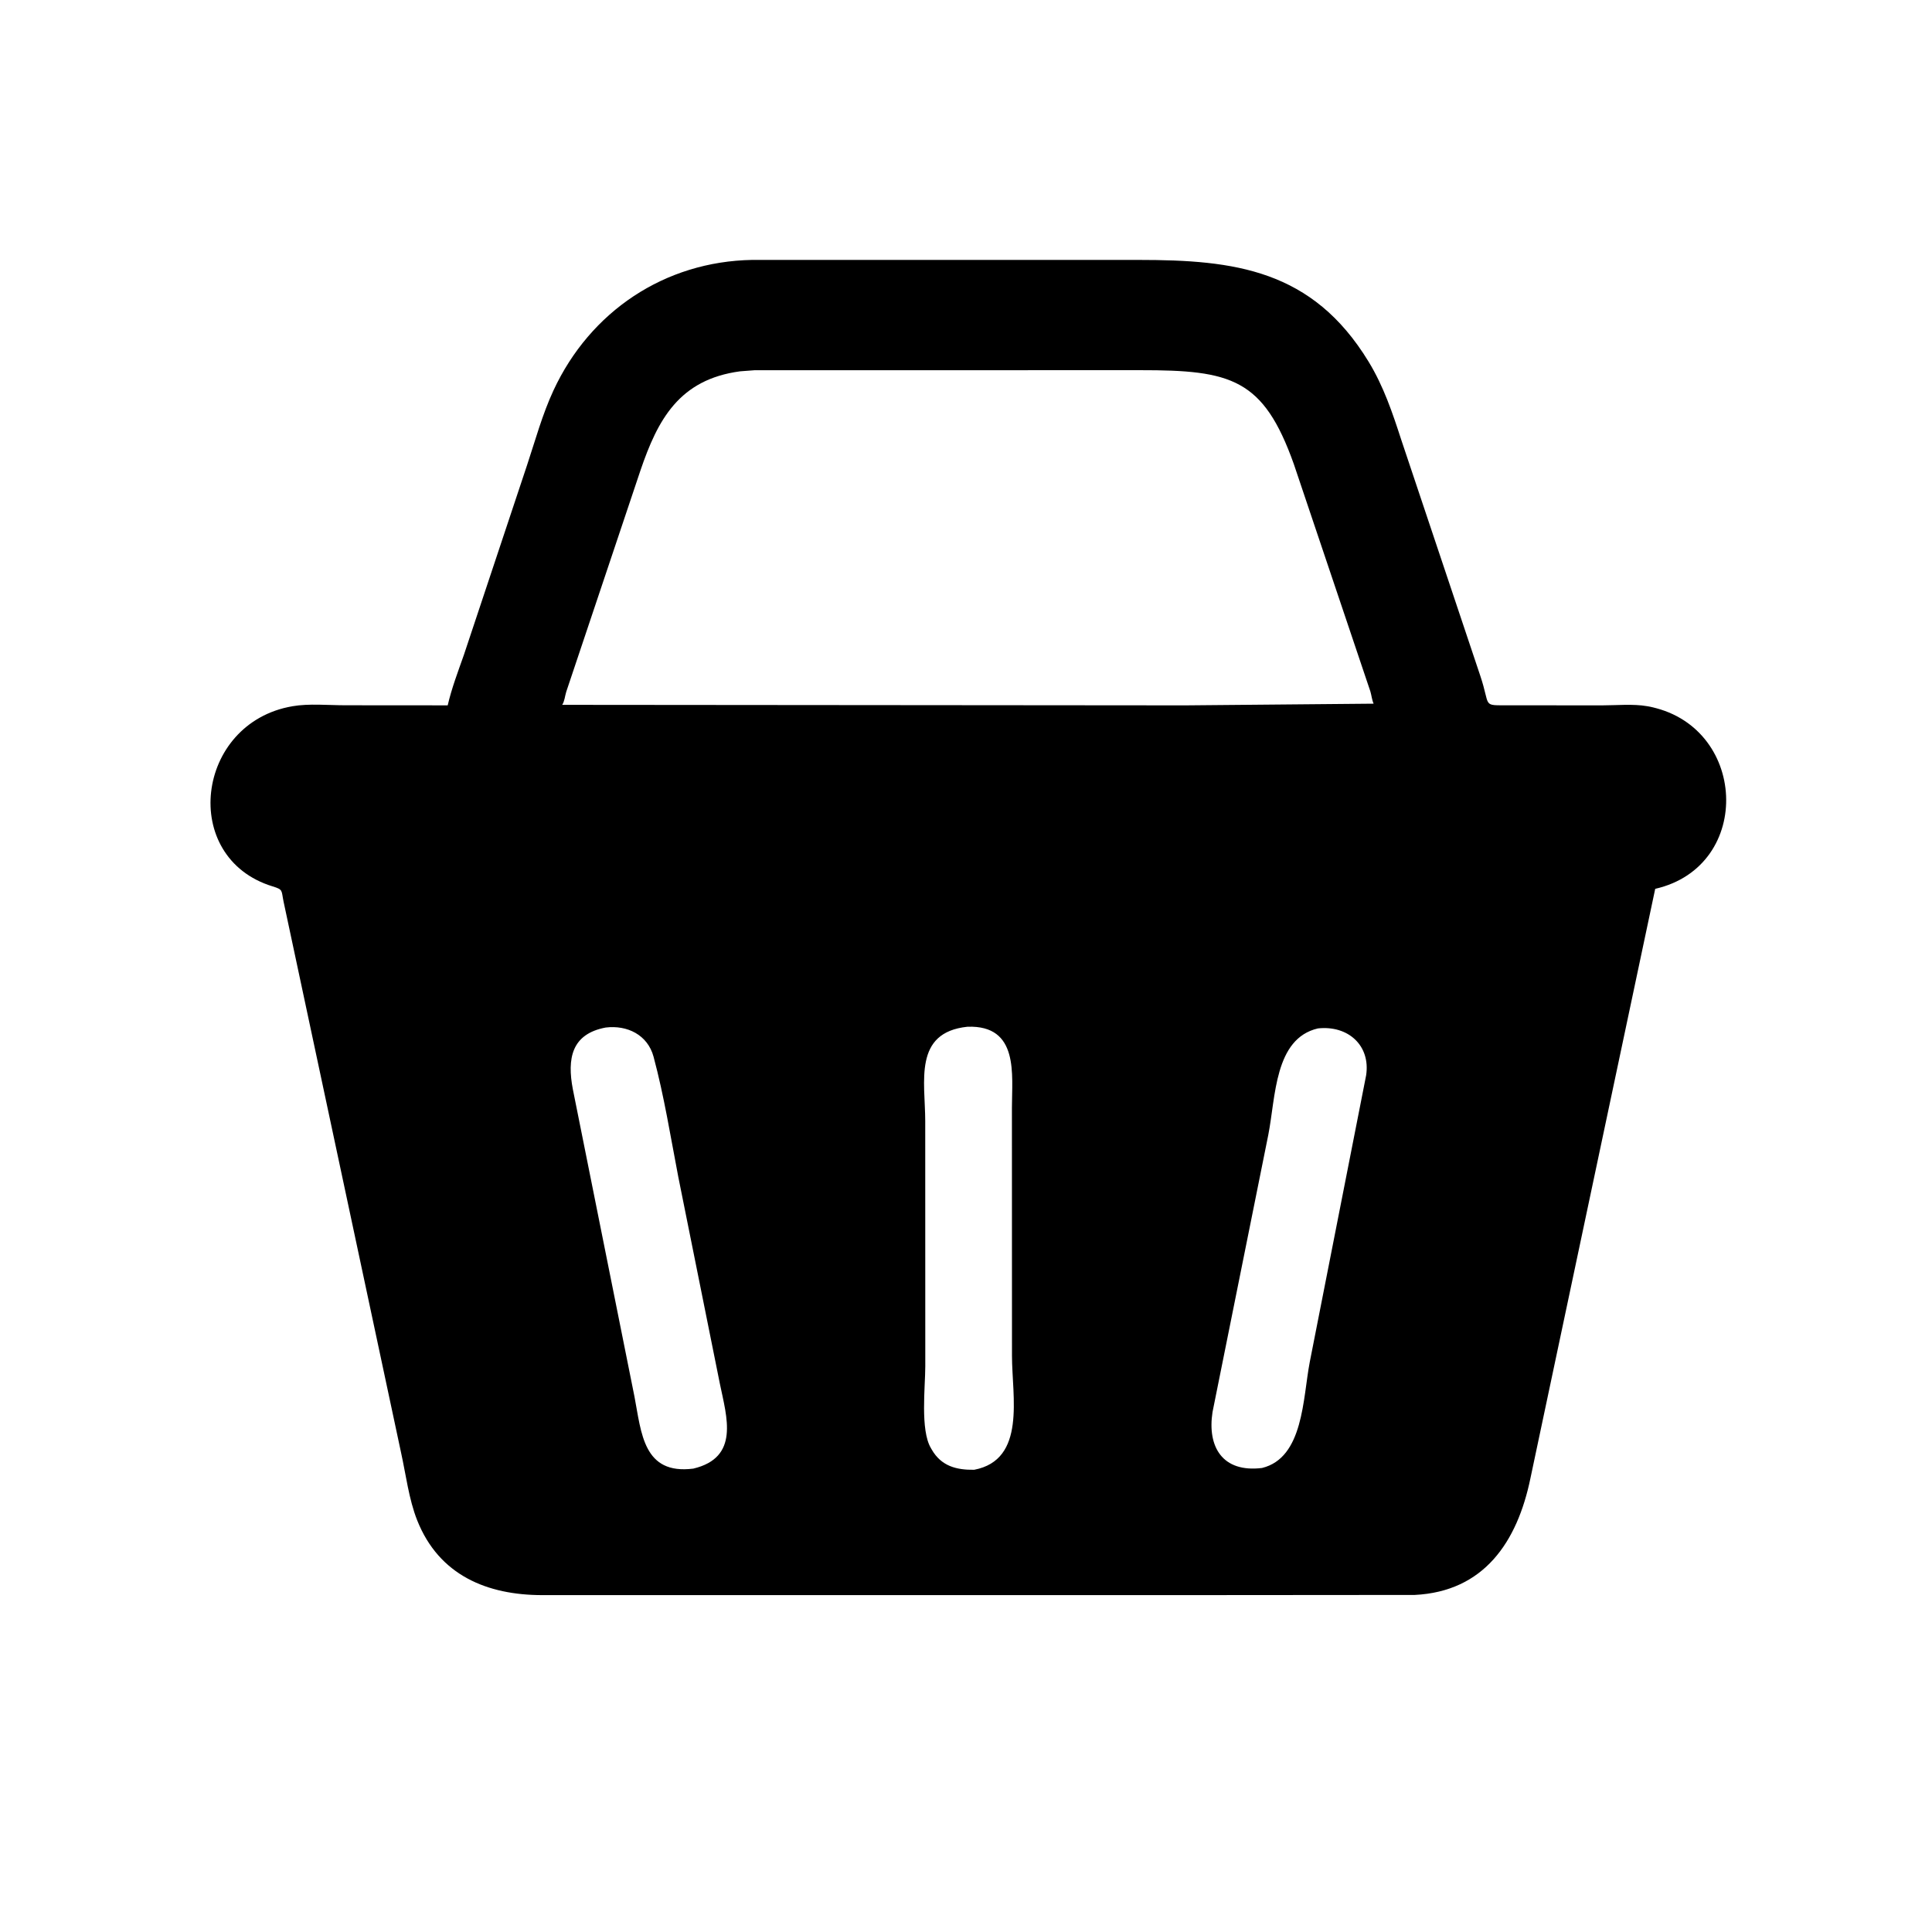 <svg version="1.1" xmlns="http://www.w3.org/2000/svg" style="display: block;" viewBox="0 0 2048 2048" width="640" height="640">
<path transform="translate(0,0)" fill="rgb(0,0,0)" d="M 1257.5 1690.89 L 574.719 1690.89 C 516.716 1690.84 465.446 1670.13 442.225 1611.56 C 433.372 1589.23 430.289 1563.11 425.096 1539.64 L 300.584 955.711 C 298.122 943.705 300.329 943.08 288.977 939.603 C 190.036 909.301 207.139 766.307 310 748.638 C 327.605 745.614 347.927 747.599 365.874 747.616 L 474.586 747.696 C 478.755 729.627 485.54 711.841 491.693 694.348 L 558.633 493.283 C 567.458 466.714 574.919 439.233 586.729 413.81 C 625.528 330.293 704.334 277.088 797.555 275.512 L 1207.36 275.525 C 1308.66 275.545 1391.09 285.671 1450.67 383.241 C 1466.69 409.482 1476.07 437.495 1485.49 466.504 L 1569.02 715.936 C 1580.59 749.986 1570.02 747.543 1599.85 747.647 L 1698.21 747.72 C 1713.31 747.718 1731.18 745.97 1746 748.585 C 1852.57 767.392 1859.81 918.217 1754.59 942.205 L 1622.32 1567.02 C 1608.34 1634.8 1572.93 1687.08 1499.67 1690.7 L 1257.5 1690.89 z M 799.74 392.468 L 784.613 393.605 C 719.922 402.237 697.244 444.797 678.887 498.74 L 600.254 733.295 C 598.767 737.97 598.603 742.979 595.953 747.165 L 1256.5 747.718 L 1456.1 745.924 C 1454.29 741.914 1453.91 737.27 1452.68 733.043 L 1371.54 492.041 C 1339.3 401.282 1305.21 392.318 1208.82 392.407 L 799.74 392.468 z M 1025.6 1088.38 C 967.888 1094.42 980.739 1146.64 980.785 1188.35 L 980.843 1448.29 C 980.845 1470.19 975.382 1515.88 986.784 1535 L 987.669 1536.56 C 997.798 1554.2 1013.88 1558.3 1032.65 1558.03 C 1088.14 1547.44 1072.74 1480.37 1072.74 1437.11 L 1072.68 1174.38 C 1072.66 1139.12 1080.5 1086.53 1025.6 1088.38 z M 642.045 1089.23 C 605.747 1096.05 601.041 1122.14 607.25 1154.7 L 672.591 1480.63 C 679.907 1518.89 681.911 1563.55 734.951 1556.79 C 784.163 1545.03 770.477 1502.53 763.134 1467.01 L 719.002 1247.5 C 710.866 1205.29 703.976 1161.68 692.802 1120.18 C 686.56 1096.99 664.89 1086.42 642.045 1089.23 z M 1397.01 1090.17 C 1350.9 1100.95 1352.35 1162.84 1344.45 1202.96 L 1285.32 1496.87 C 1279.66 1533.43 1295.57 1561.32 1337.8 1556.12 C 1381.86 1545.35 1381.02 1482.26 1388.37 1443.96 L 1448.15 1139.91 C 1452.98 1108.32 1429.1 1086.66 1397.01 1090.17 z"/>
</svg>